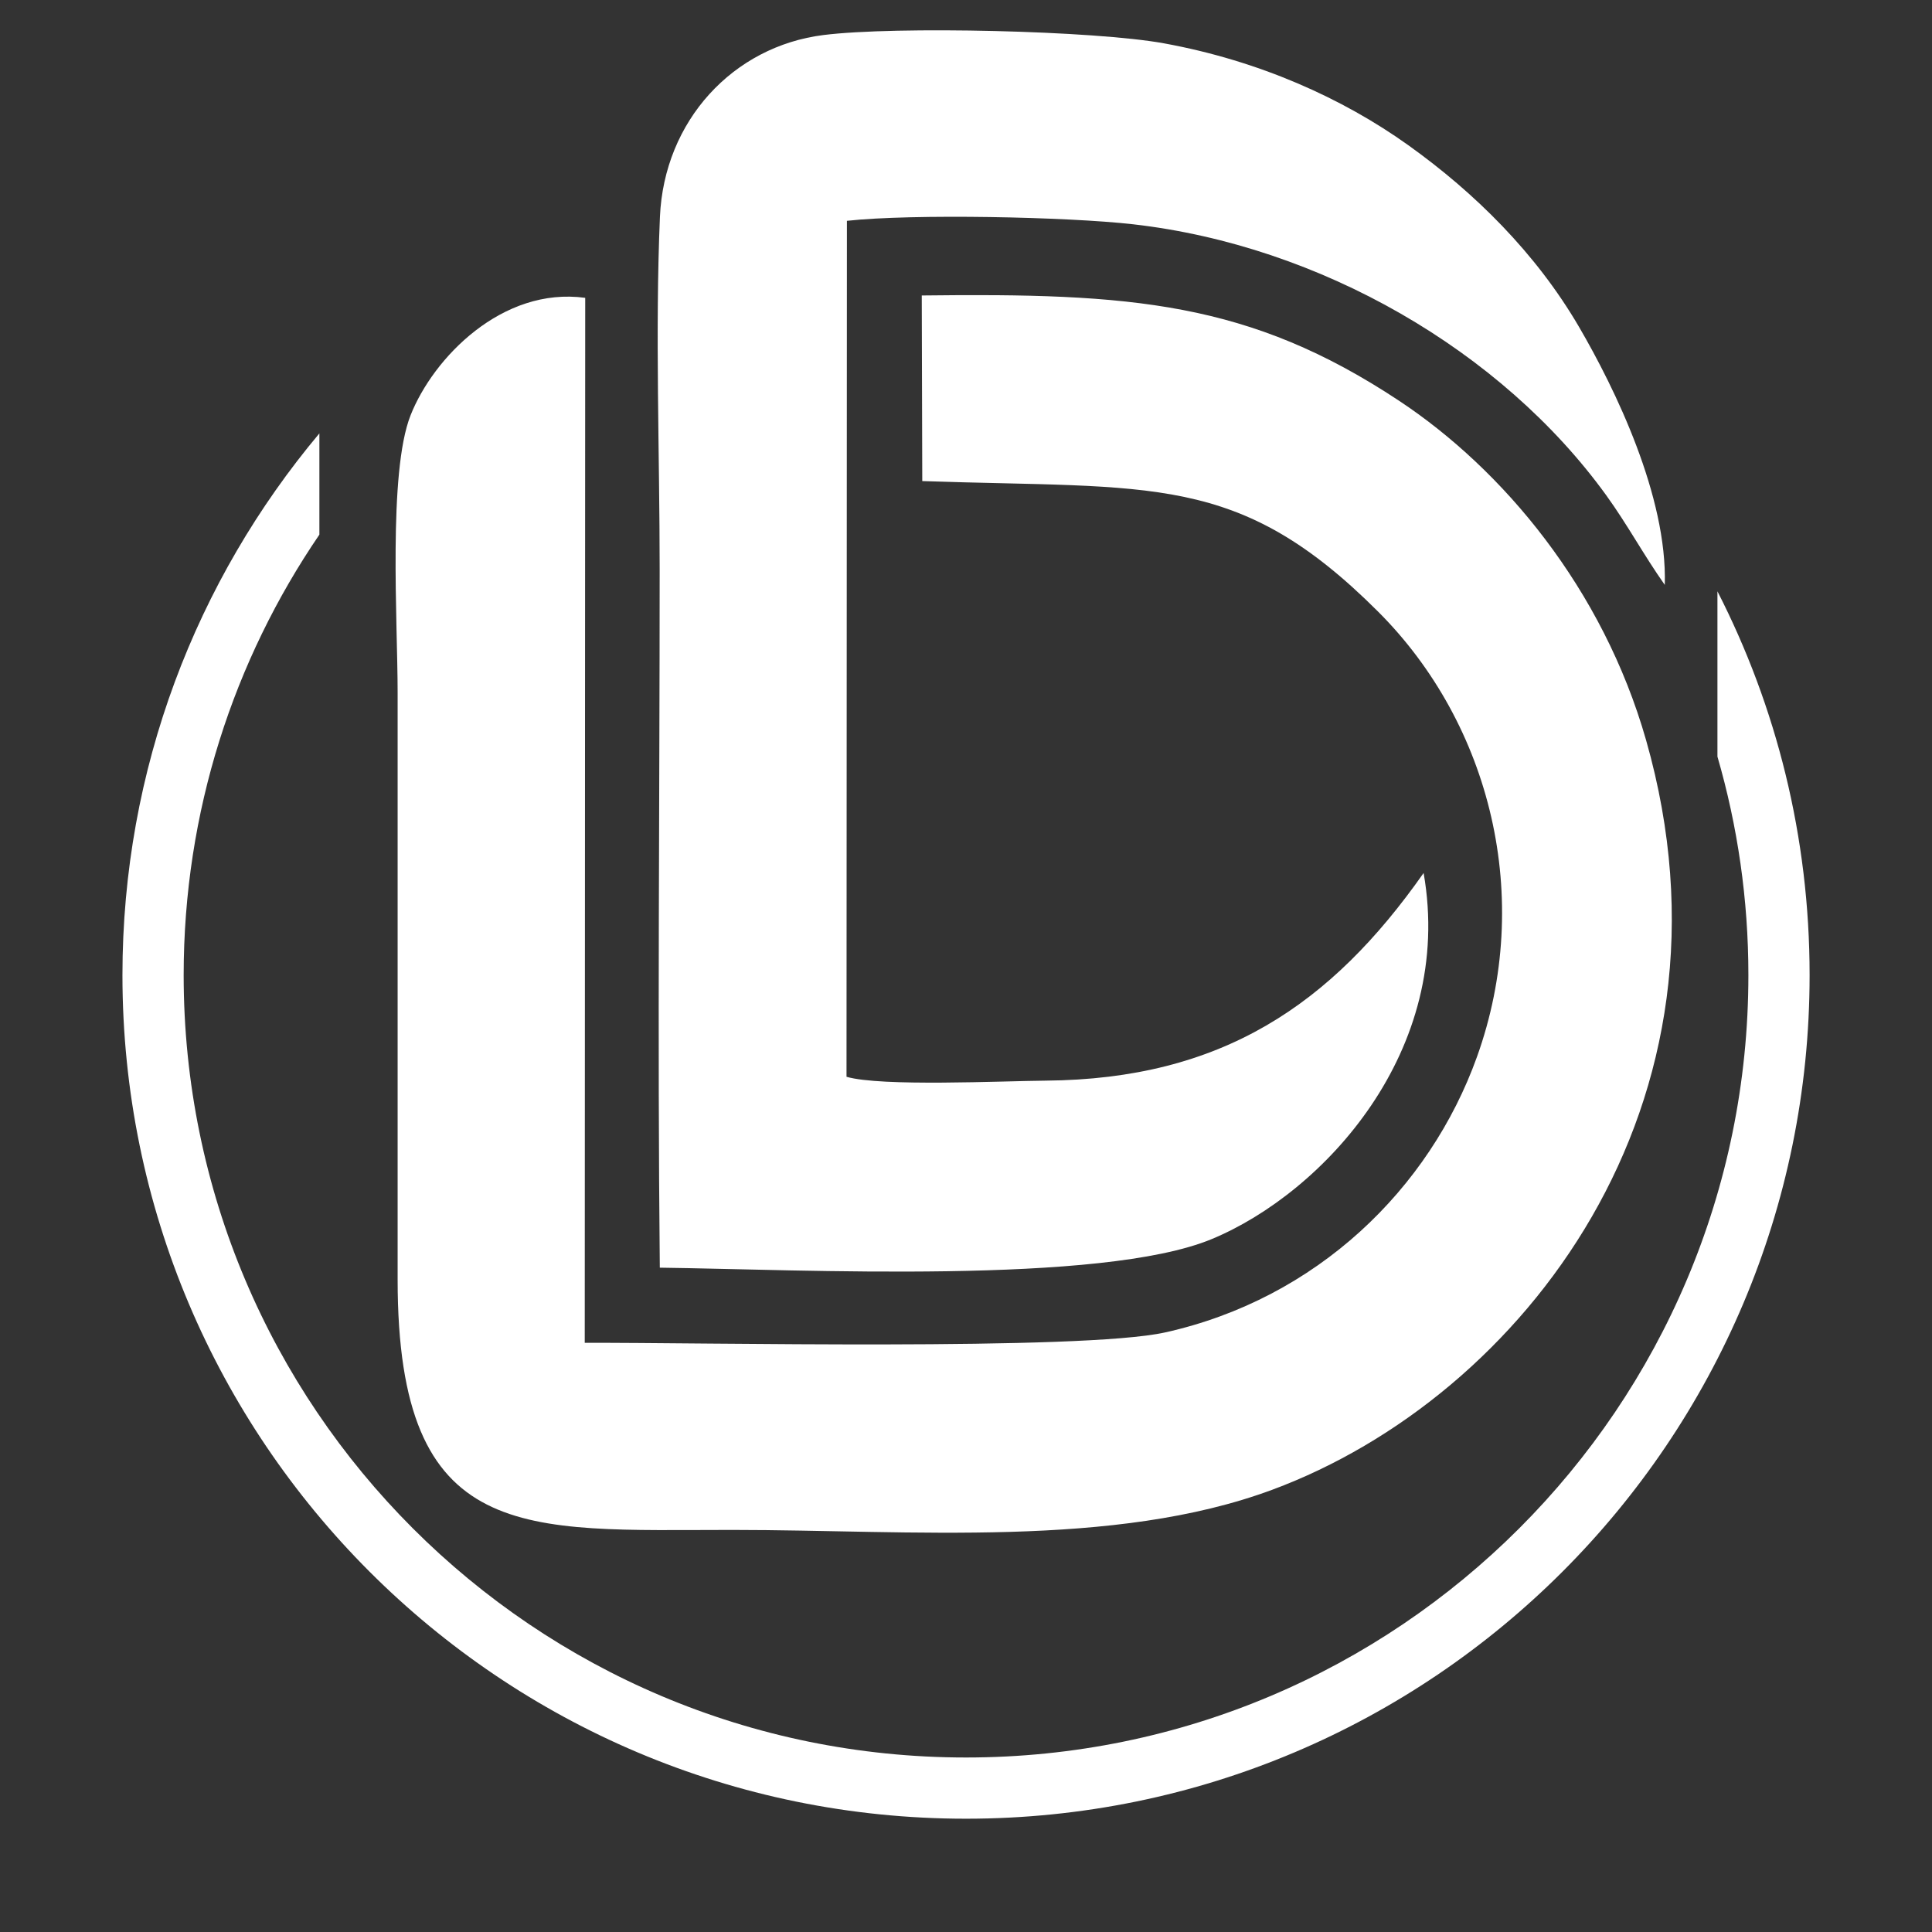 <?xml version="1.0" encoding="UTF-8"?> <svg xmlns="http://www.w3.org/2000/svg" viewBox="0 0 159.98 159.98"><rect x="0" y="0" width="159.98" height="159.98" fill="#333333" stroke="none"/><path fill="#ffffff" stroke="none" fill-opacity="1" stroke-width="1" stroke-opacity="1" clip-rule="evenodd" text-rendering="geometricprecision" class="fil0" id="tSvg186c5802a2c" title="Path 9" d="M142.213 48.966C147.093 58.5 149.845 69.302 149.845 80.746C149.845 100.035 142.027 117.499 129.385 130.14C116.745 142.781 99.281 150.599 79.992 150.599C60.703 150.599 43.239 142.781 30.599 130.14C17.957 117.499 10.139 100.035 10.139 80.746C10.139 63.668 16.268 48.022 26.447 35.886C26.447 38.681 26.447 41.475 26.447 44.27C19.356 54.66 15.208 67.218 15.208 80.746C15.208 98.636 22.459 114.832 34.183 126.555C45.906 138.279 62.103 145.53 79.992 145.53C97.882 145.53 114.078 138.279 125.801 126.555C137.525 114.832 144.776 98.636 144.776 80.746C144.776 74.465 143.881 68.393 142.213 62.65C142.213 58.089 142.213 53.527 142.213 48.966Z"></path><path fill="#ffffff" stroke="none" fill-opacity="1" stroke-width="1" stroke-opacity="1" clip-rule="evenodd" fill-rule="evenodd" text-rendering="geometricprecision" class="fil1" id="tSvgbb3d35a0a1" title="Path 10" d="M76.369 39.836C95.485 40.492 102.536 39.078 114.116 50.648C123.477 60 127.011 74.388 122.302 87.51C118.381 98.44 109.042 107.539 96.482 110.331C89.555 111.871 57.926 111.152 48.42 111.194C48.433 82.35 48.446 53.506 48.459 24.663C41.592 23.722 35.873 29.629 33.995 34.394C32.127 39.137 32.926 51.493 32.926 57.343C32.926 73.549 32.925 89.756 32.926 105.963C32.927 127.992 43.395 126.686 60.651 126.686C75.474 126.686 92.241 128.228 105.357 123.357C126.025 115.682 144.9 91.466 136.309 61.304C132.726 48.73 124.438 38.87 115.848 33.183C103.449 24.975 93.672 24.255 76.327 24.467C76.341 29.59 76.355 34.713 76.369 39.836ZM54.636 104.97C66.296 105.117 91.191 106.399 100.34 102.602C109.565 98.774 120.471 87.027 117.883 72.288C110.221 83.201 101.167 89.364 86.582 89.483C82.983 89.513 72.932 89.995 70.096 89.163C70.107 65.537 70.118 41.911 70.129 18.285C75.556 17.69 88.409 17.953 93.838 18.573C109.288 20.338 124.328 29.017 133.004 41.011C134.76 43.439 136.102 45.952 137.853 48.432C138.074 41.112 133.739 32.188 130.749 27.065C127.175 20.945 122.104 15.948 116.61 12.021C111.172 8.135 104.257 5.025 96.383 3.588C90.628 2.538 74.191 2.15 68.195 2.9C60.71 3.834 54.989 9.993 54.646 17.966C54.242 27.361 54.624 37.66 54.624 47.156C54.624 66.4 54.437 85.737 54.636 104.97Z"></path></svg> 